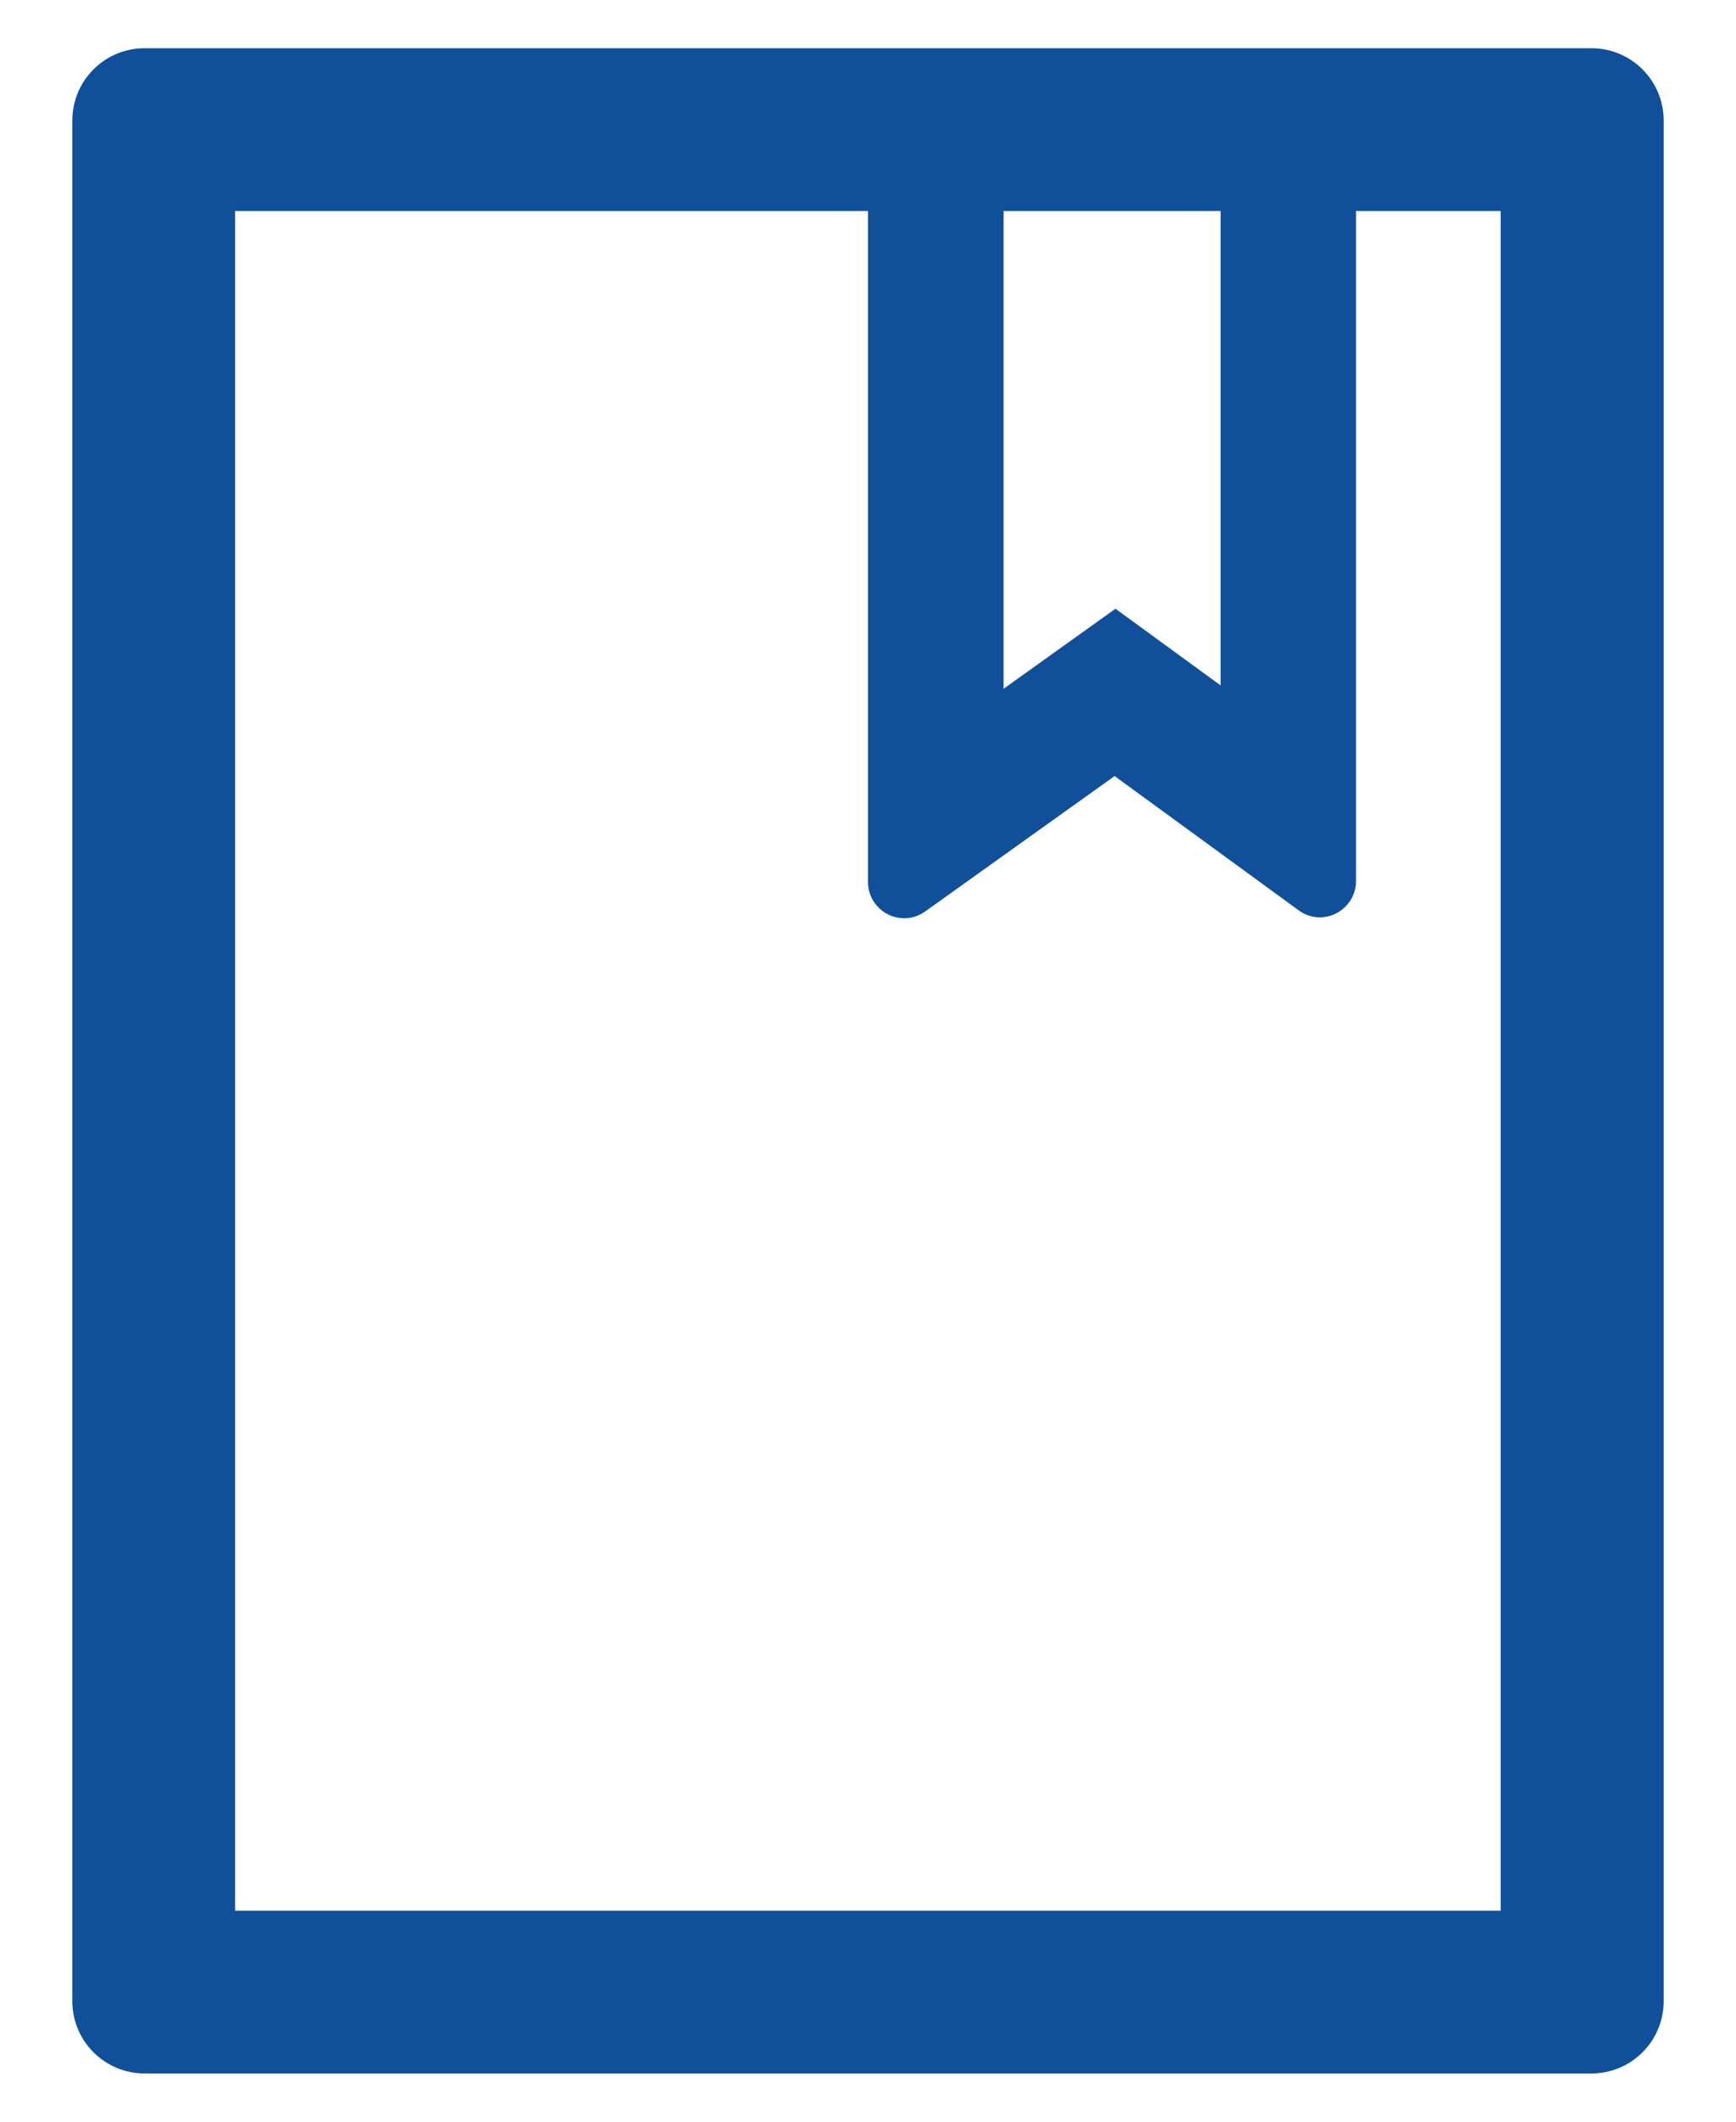 <svg width="18" height="22" viewBox="0 0 18 22" fill="none" xmlns="http://www.w3.org/2000/svg">
<path d="M16.5 0.5H1.5C1.085 0.5 0.75 0.835 0.75 1.25V20.75C0.75 21.165 1.085 21.5 1.5 21.5H16.5C16.915 21.5 17.25 21.165 17.25 20.75V1.25C17.25 0.835 16.915 0.5 16.5 0.5ZM10.406 2.188H12.656V7.107L11.566 6.312L10.406 7.142V2.188ZM15.562 19.812H2.438V2.188H9V9.146C9 9.223 9.023 9.301 9.07 9.364C9.099 9.404 9.135 9.438 9.177 9.465C9.218 9.491 9.265 9.508 9.314 9.516C9.362 9.525 9.412 9.523 9.46 9.512C9.508 9.5 9.553 9.48 9.593 9.451L11.557 8.047L13.465 9.439C13.528 9.486 13.605 9.512 13.685 9.512C13.891 9.512 14.06 9.343 14.06 9.137V2.188H15.56V19.812H15.562Z" fill="#10509B"/>
</svg>
